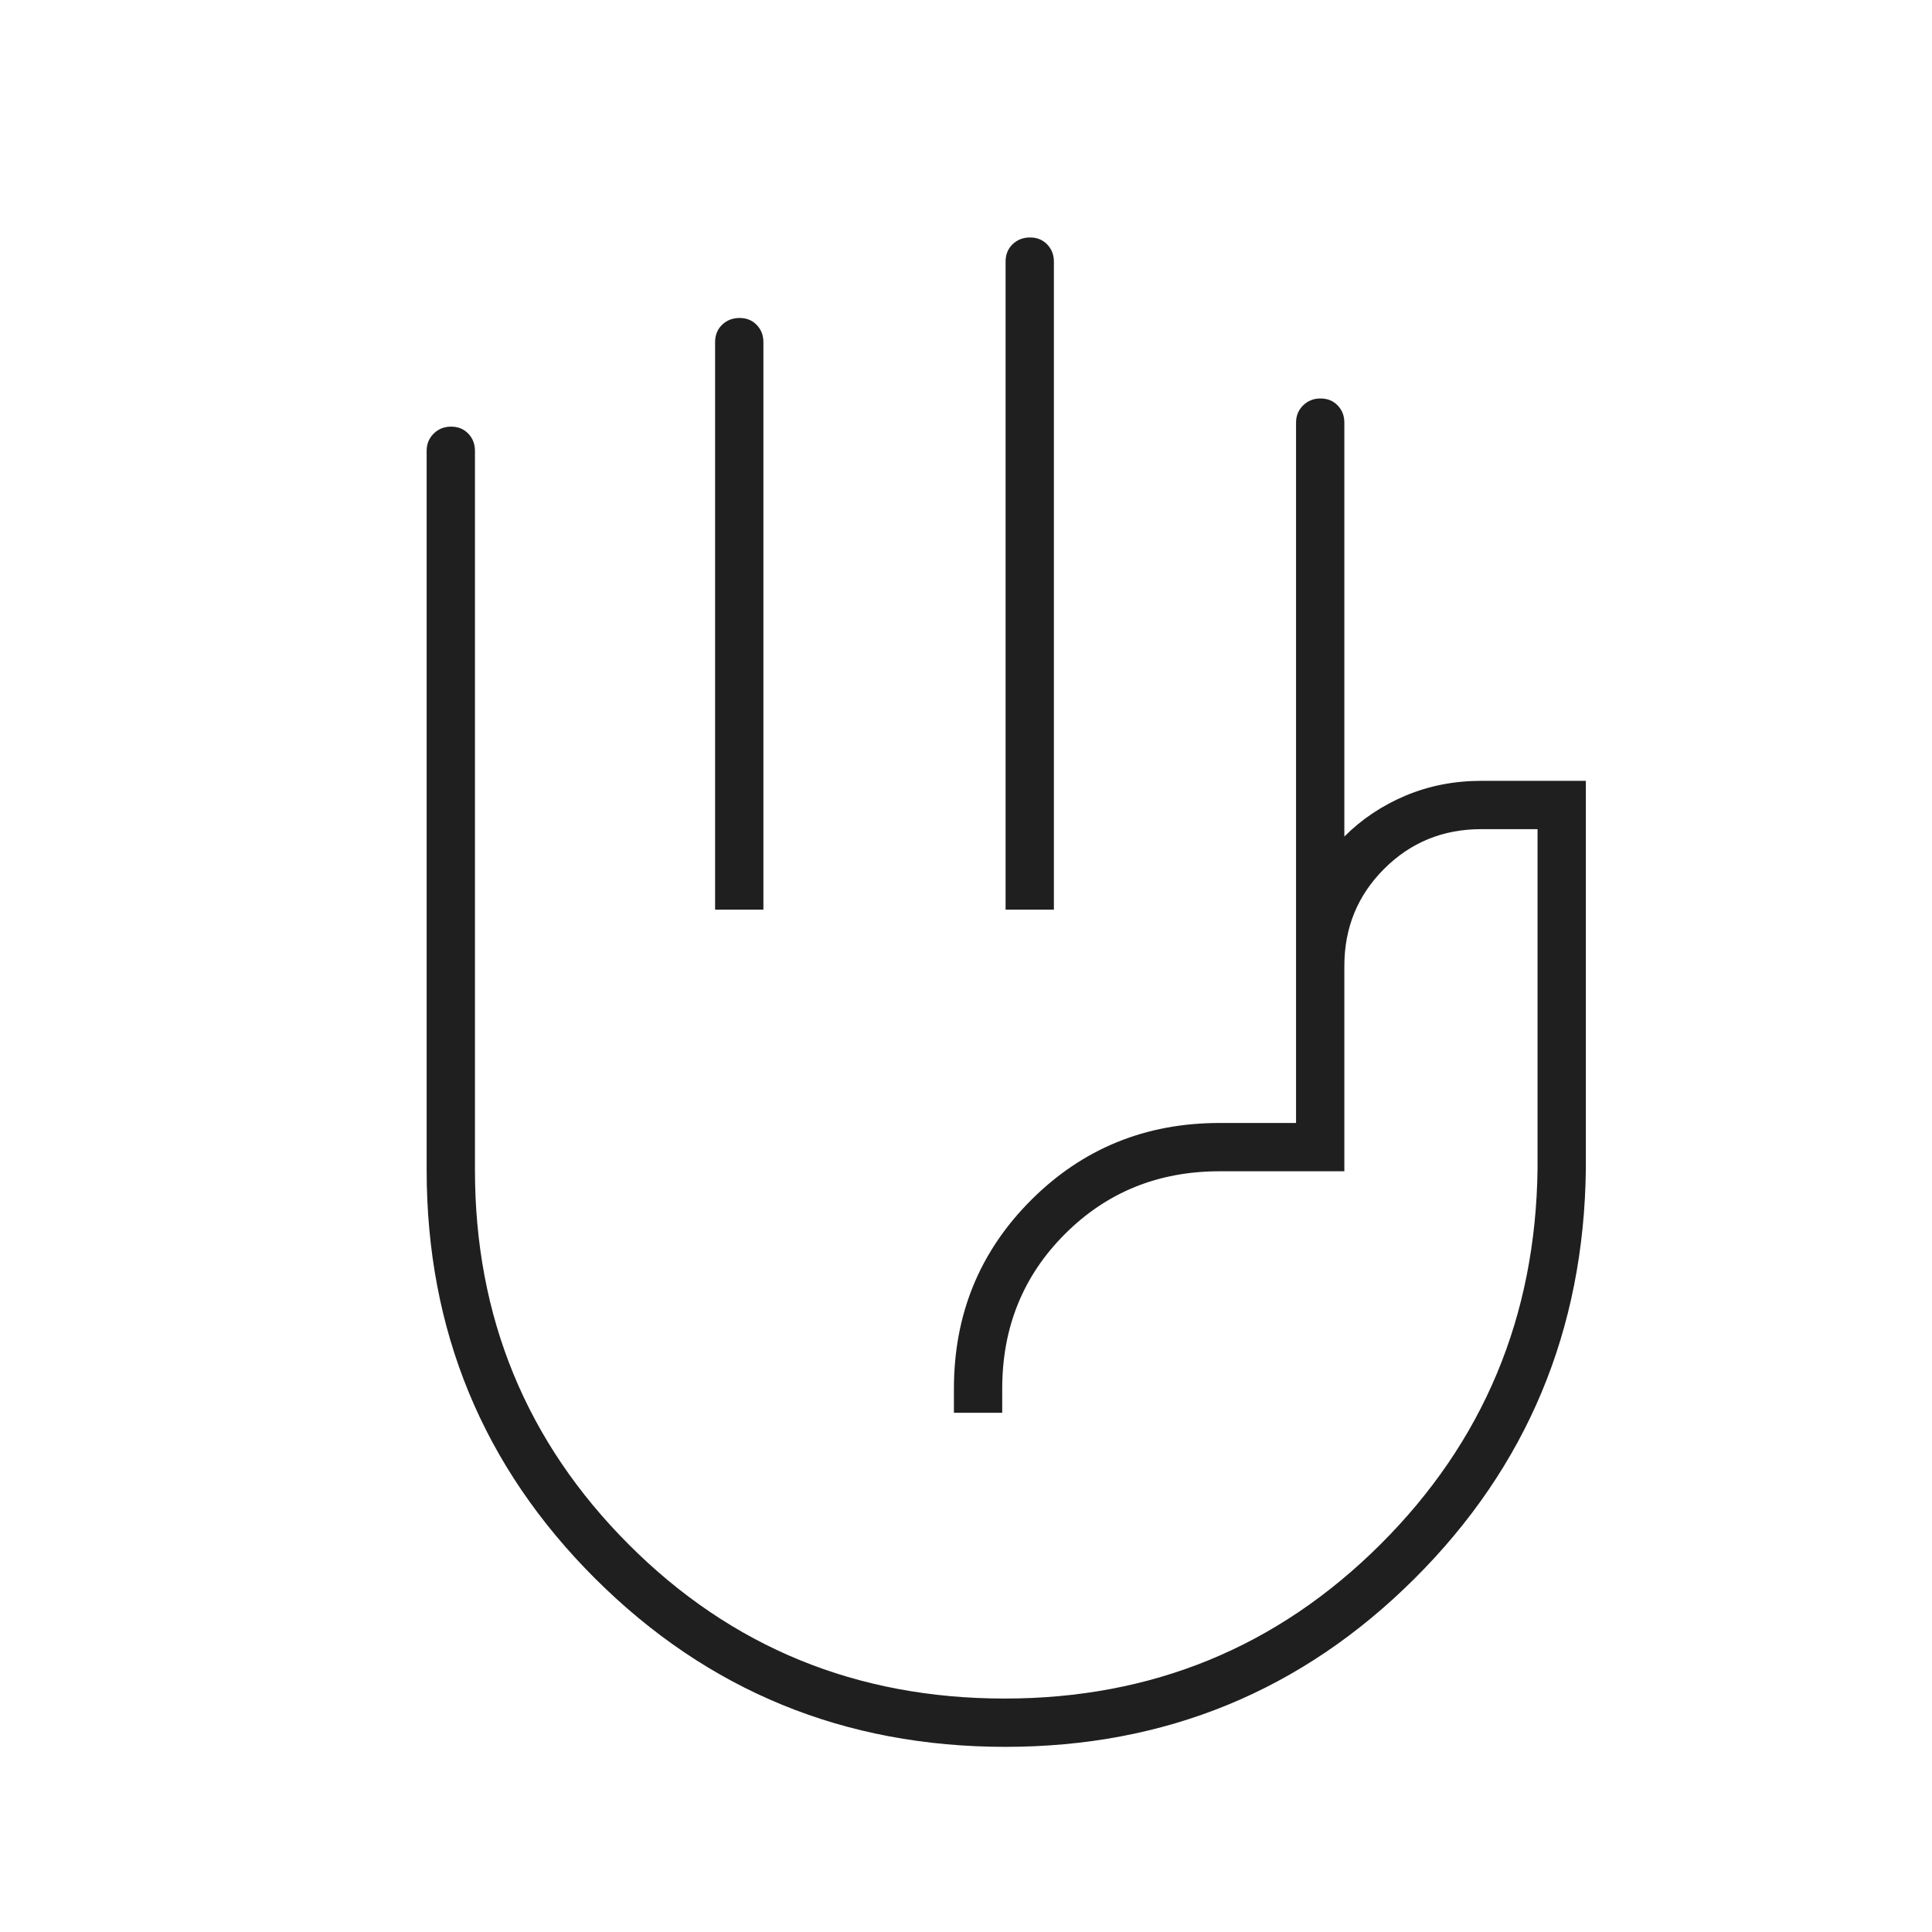 <svg fill="#1f1f1f" width="40px" viewBox="0 -960 960 960" height="40px" xmlns="http://www.w3.org/2000/svg"><path d="M499.67-508v-322q0-5.28 3.49-8.64 3.5-3.36 8.67-3.36t8.5 3.45q3.34 3.45 3.34 8.55v322h-24Zm-144.34 0v-282q0-5.28 3.5-8.64 3.5-3.36 8.67-3.36t8.5 3.45q3.33 3.45 3.33 8.55v282h-24ZM499.57-92q-119.93 0-203.75-83.53Q212-259.05 212-378.67V-736q0-5.1 3.5-8.55 3.49-3.45 8.66-3.45t8.51 3.45Q236-741.1 236-736v357.33q0 109.58 76.43 186.13Q388.86-116 499.2-116q109.78 0 186.62-76.5Q762.67-269 764-379.33V-548h-28q-28.5 0-48.25 19.75T668-480v102h-62q-45.67 0-76.83 31.17Q498-315.67 498-270v12h-24v-12q0-55.33 38.33-93.67Q550.67-402 606-402h38v-348q0-5.1 3.5-8.55 3.49-3.45 8.66-3.45t8.51 3.45Q668-755.1 668-750v205.67q13-13 30.45-20.34Q715.9-572 736-572h52v192.67q-1.33 120.28-85.19 203.8Q618.96-92 499.57-92ZM512-344.33Z"></path></svg>